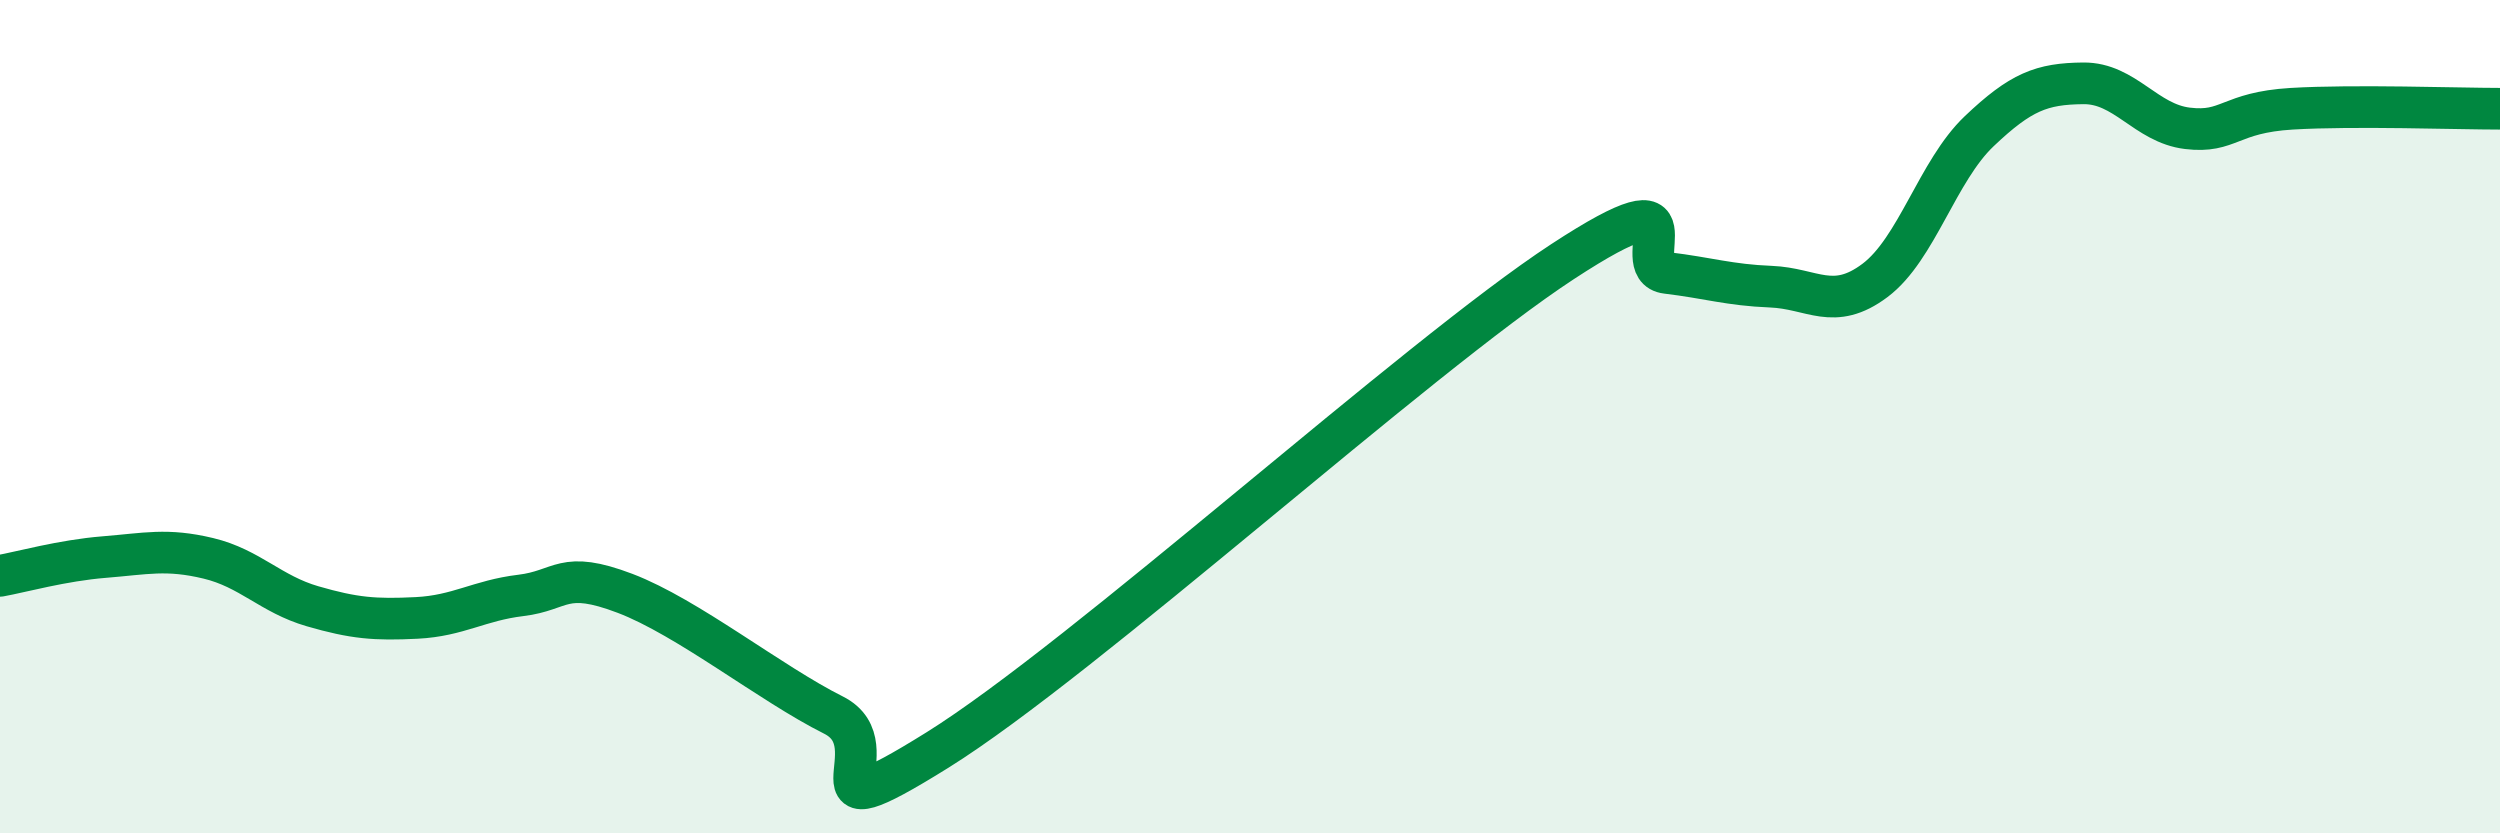 
    <svg width="60" height="20" viewBox="0 0 60 20" xmlns="http://www.w3.org/2000/svg">
      <path
        d="M 0,13.82 C 0.5,13.73 1.5,13.45 2.5,13.37 C 3.5,13.29 4,13.16 5,13.4 C 6,13.64 6.5,14.26 7.5,14.55 C 8.5,14.84 9,14.88 10,14.83 C 11,14.78 11.5,14.41 12.5,14.29 C 13.5,14.17 13.5,13.67 15,14.24 C 16.5,14.81 18.5,16.41 20,17.16 C 21.5,17.91 19,20.18 22.5,18 C 26,15.82 34,8.57 37.5,6.28 C 41,3.99 39,6.43 40,6.55 C 41,6.67 41.5,6.84 42.5,6.88 C 43.5,6.92 44,7.48 45,6.73 C 46,5.98 46.5,4.1 47.5,3.15 C 48.5,2.2 49,2.01 50,2 C 51,1.99 51.5,2.96 52.5,3.08 C 53.5,3.2 53.5,2.7 55,2.61 C 56.5,2.52 59,2.61 60,2.61L60 20L0 20Z"
        fill="#008740"
        opacity="0.1"
        stroke-linecap="round"
        stroke-linejoin="round"
      />
      <path
        d="M 0,13.82 C 0.5,13.73 1.5,13.45 2.5,13.37 C 3.5,13.29 4,13.16 5,13.4 C 6,13.64 6.5,14.26 7.5,14.55 C 8.5,14.84 9,14.88 10,14.83 C 11,14.78 11.5,14.41 12.5,14.29 C 13.5,14.17 13.5,13.67 15,14.24 C 16.5,14.81 18.5,16.41 20,17.16 C 21.5,17.91 19,20.18 22.5,18 C 26,15.82 34,8.57 37.5,6.28 C 41,3.99 39,6.43 40,6.55 C 41,6.67 41.5,6.84 42.5,6.88 C 43.5,6.92 44,7.48 45,6.73 C 46,5.98 46.5,4.1 47.5,3.15 C 48.5,2.2 49,2.01 50,2 C 51,1.99 51.5,2.96 52.5,3.08 C 53.5,3.2 53.5,2.7 55,2.61 C 56.5,2.52 59,2.61 60,2.61"
        stroke="#008740"
        stroke-width="1"
        fill="none"
        stroke-linecap="round"
        stroke-linejoin="round"
      />
    </svg>
  
